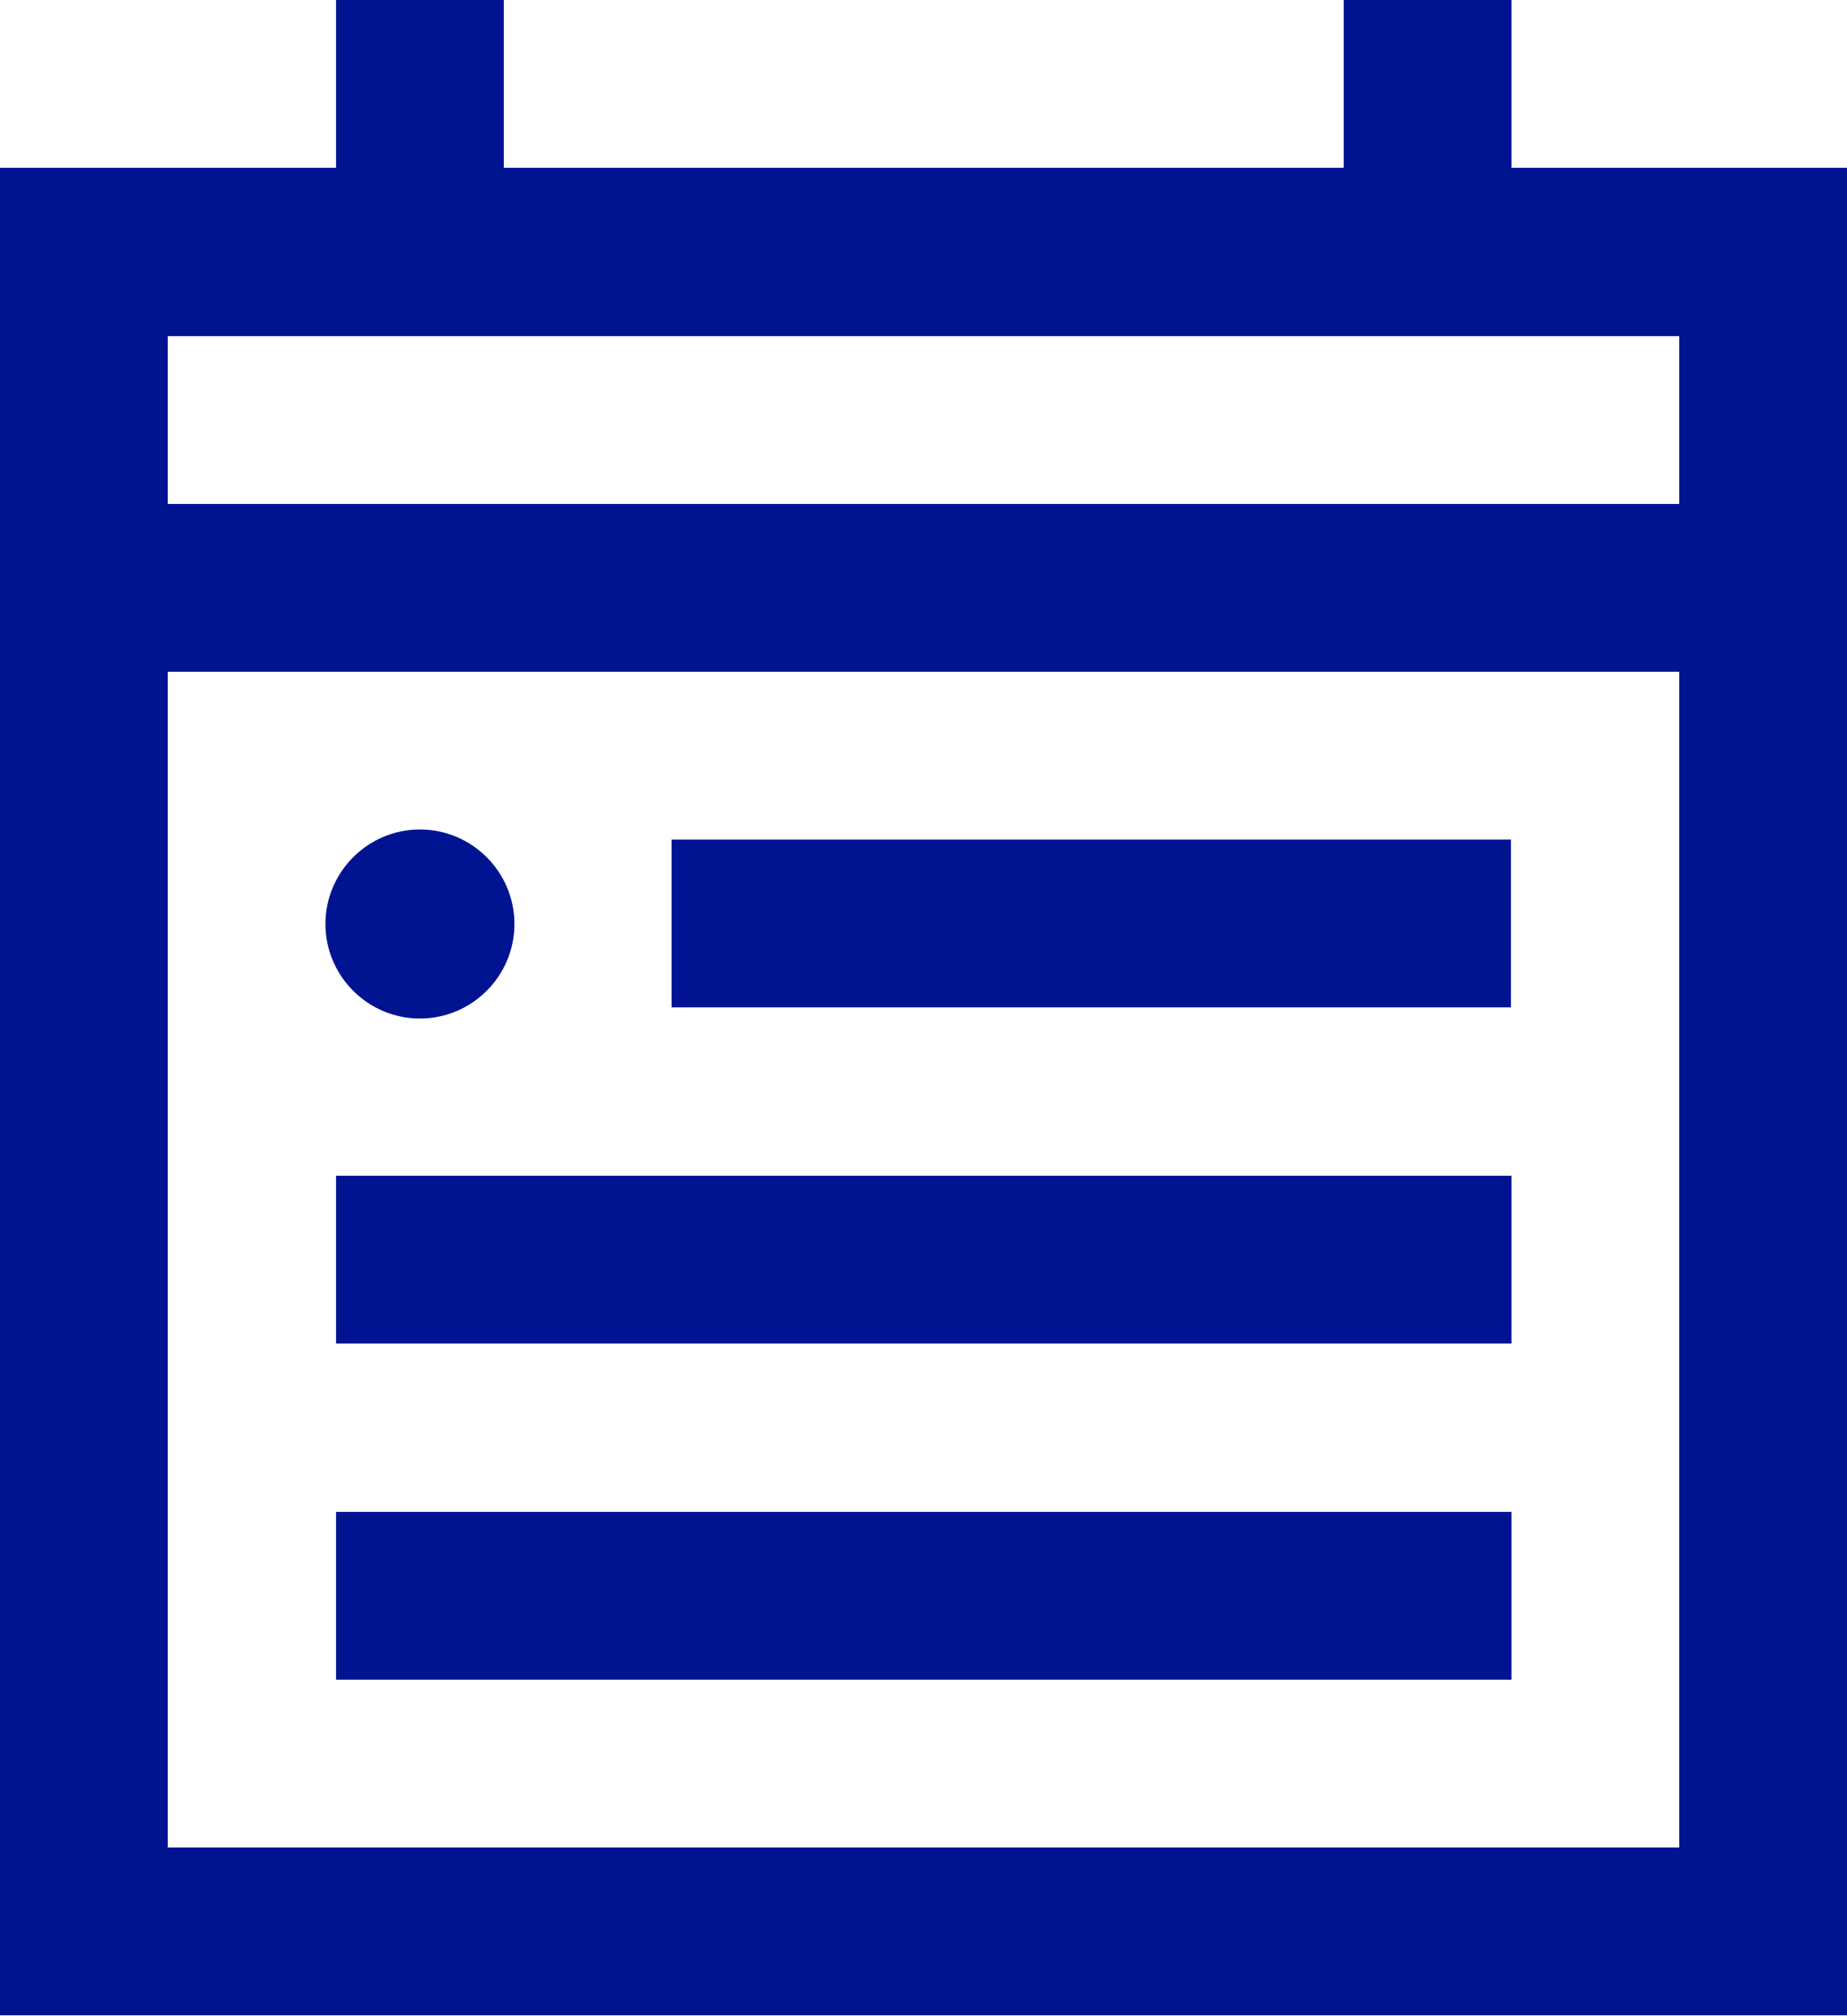 <?xml version="1.0" encoding="UTF-8"?>
<svg id="Capa_2" xmlns="http://www.w3.org/2000/svg" viewBox="0 0 36.55 39.88">
  <defs>
    <style>
      .cls-1 {
        fill: #001391;
      }
    </style>
  </defs>
  <g id="Capa_1-2" data-name="Capa_1">
    <g>
      <path class="cls-1" d="M8.31,20.15c1.03,0,1.87-.84,1.87-1.87s-.84-1.87-1.87-1.87-1.87.84-1.87,1.87.84,1.87,1.87,1.87Z"/>
      <path class="cls-1" d="M29.91,16.61H13.29v3.32h16.61v-3.32Z"/>
      <path class="cls-1" d="M29.91,23.26H6.65v3.32h23.26v-3.32Z"/>
      <path class="cls-1" d="M29.91,29.91H6.65v3.32h23.26v-3.32Z"/>
      <path class="cls-1" d="M29.91,3.32V0h-3.32v3.32H9.97V0h-3.32v3.32H0v36.55h36.55V3.32h-6.65ZM33.23,36.55H3.32V13.29h29.91v23.26ZM33.23,9.97H3.32v-3.32h29.91v3.32Z"/>
    </g>
  </g>
</svg>